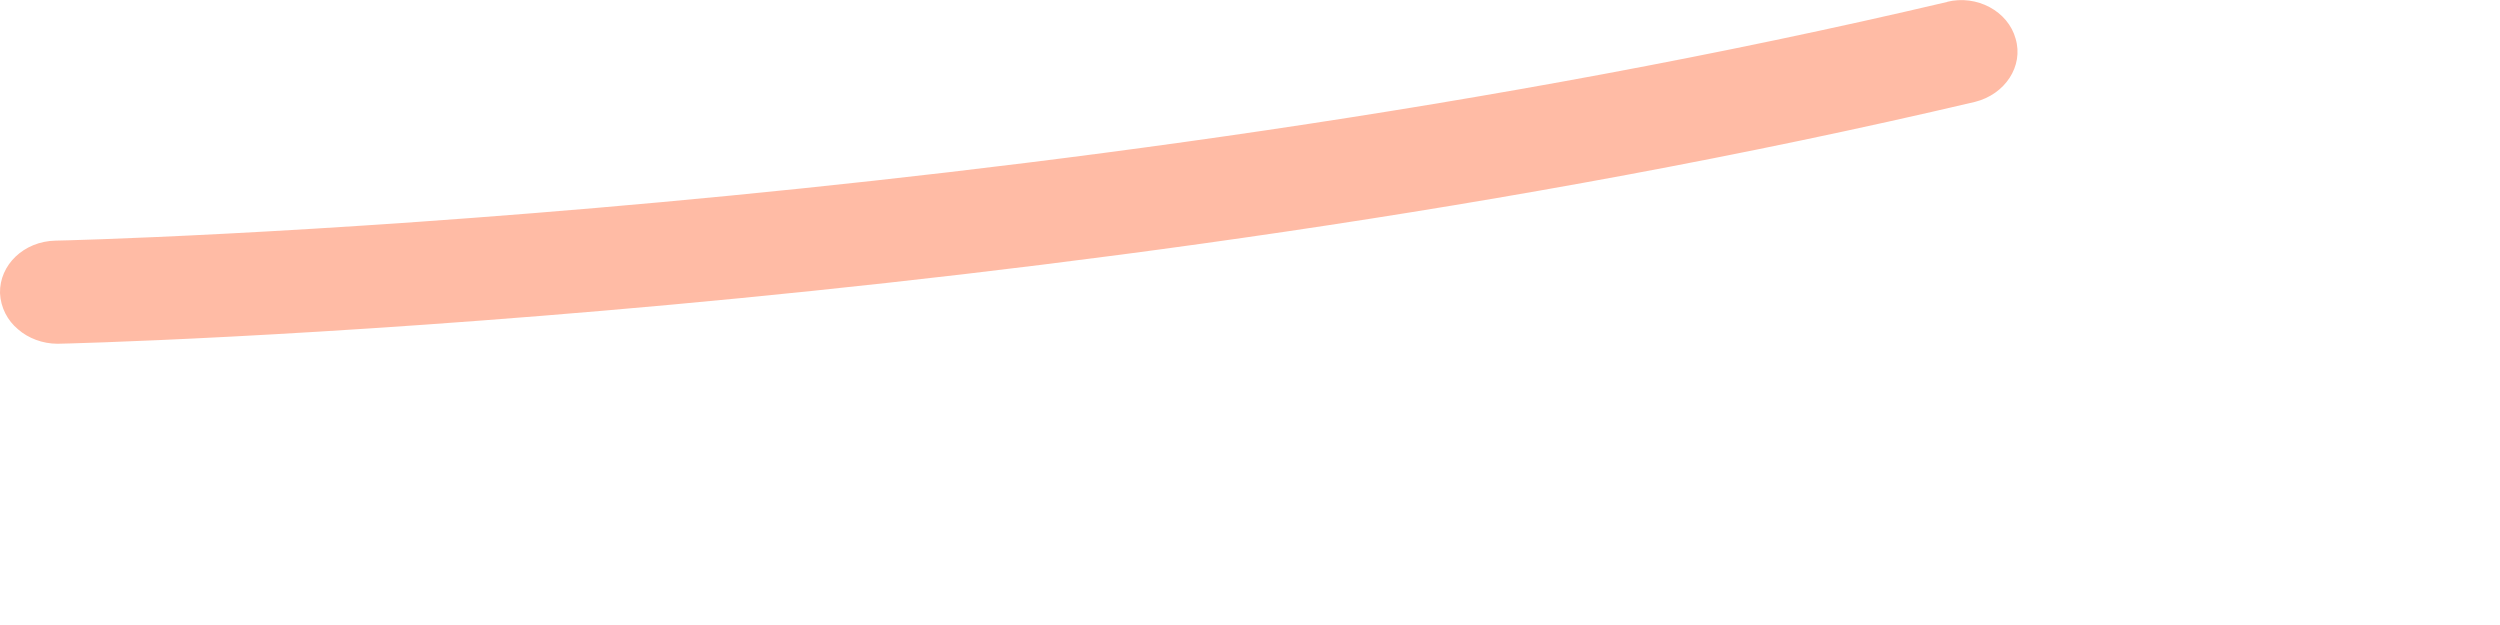 <?xml version="1.0" encoding="utf-8"?>
<svg xmlns="http://www.w3.org/2000/svg" fill="none" height="100%" overflow="visible" preserveAspectRatio="none" style="display: block;" viewBox="0 0 4 1" width="100%">
<g id="Group" style="mix-blend-mode:multiply">
<path d="M3.116 0.003C1.651 0.348 0.104 0.385 0.089 0.385C0.038 0.386 -0.001 0.424 -0 0.469C0.001 0.492 0.012 0.513 0.029 0.527C0.045 0.541 0.068 0.55 0.092 0.55C0.108 0.55 1.675 0.512 3.16 0.163C3.208 0.151 3.238 0.106 3.225 0.062C3.213 0.018 3.163 -0.009 3.115 0.003L3.116 0.003Z" fill="#FFBBA5" id="Vector"/>
</g>
</svg>